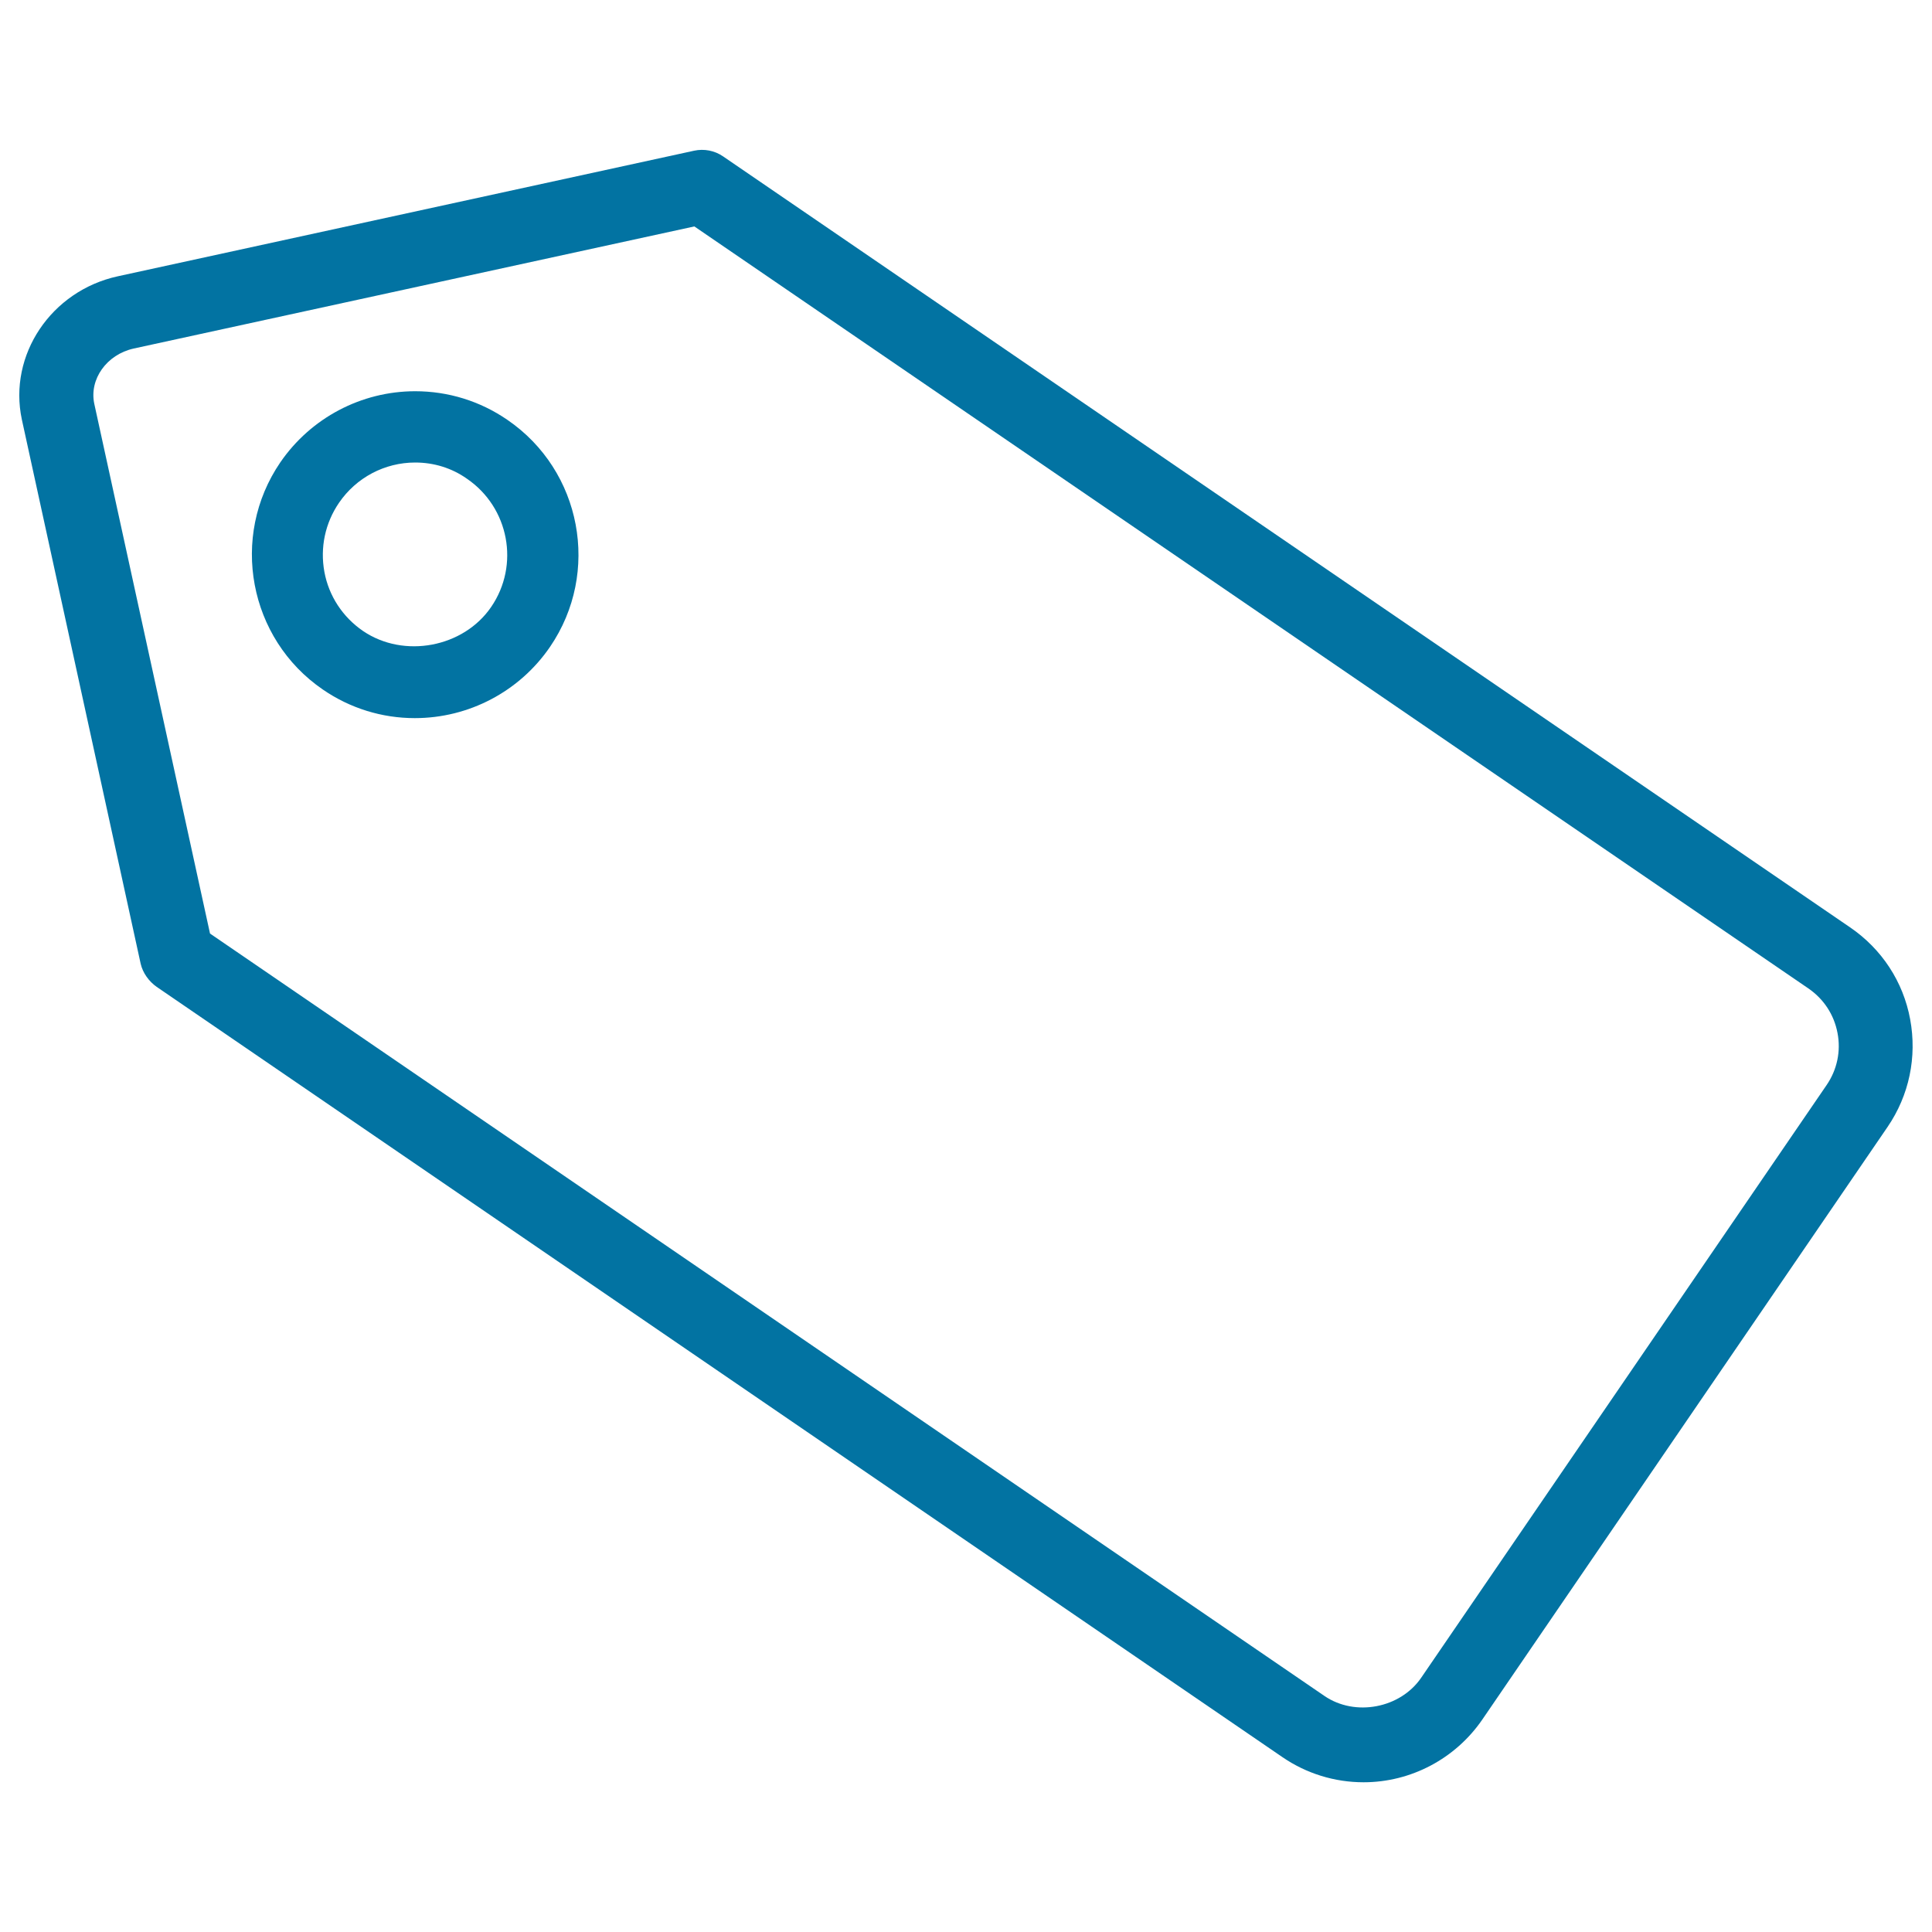 <svg xmlns="http://www.w3.org/2000/svg" viewBox="0 0 1000 1000" style="fill:#0273a2">
<title>Tag Outline SVG icon</title>
<g><g><path d="M705.8,922.5c-15,0-29.6-4.5-42-13L81.1,510.8c-4-2.8-7.2-7.2-8.3-12L11.3,217.1C4.2,183.7,26.5,150.5,61,143l298.3-65c5.1-1.1,10.5-0.1,14.9,2.9L957.6,480c16.4,11.2,27.5,28.1,31.1,47.6c3.6,19.5-0.5,39.3-11.7,55.7L767.2,890.1C753.3,910.3,730.3,922.5,705.8,922.5z M108.7,483.2l576.8,394.6c15.9,10.9,39.3,6.4,50.1-9.4l209.8-306.7c5.5-8,7.5-17.6,5.7-27c-1.8-9.5-7.1-17.6-15.1-23.1L359.4,117.2L69.2,180.4c-14,3.1-23.1,15.9-20.4,28.6L108.7,483.2z"/><path d="M214.7,371.7c-17,0-33.5-5.1-47.6-14.8c-38.4-26.3-48.3-79.1-22-117.6c15.8-23,41.9-36.8,69.8-36.8c17.1,0,33.6,5.1,47.7,14.8c38.5,26.3,48.4,79,22.1,117.5C268.9,357.9,242.7,371.7,214.7,371.7z M214.9,239.4c-15.8,0-30.5,7.8-39.4,20.8c-7.2,10.5-9.9,23.2-7.6,35.8c2.3,12.5,9.5,23.4,20,30.6c21.2,14.4,52,8.5,66.3-12.4c14.9-21.7,9.3-51.5-12.5-66.4C233.8,242.2,224.5,239.4,214.9,239.4z"/></g></g>
</svg>